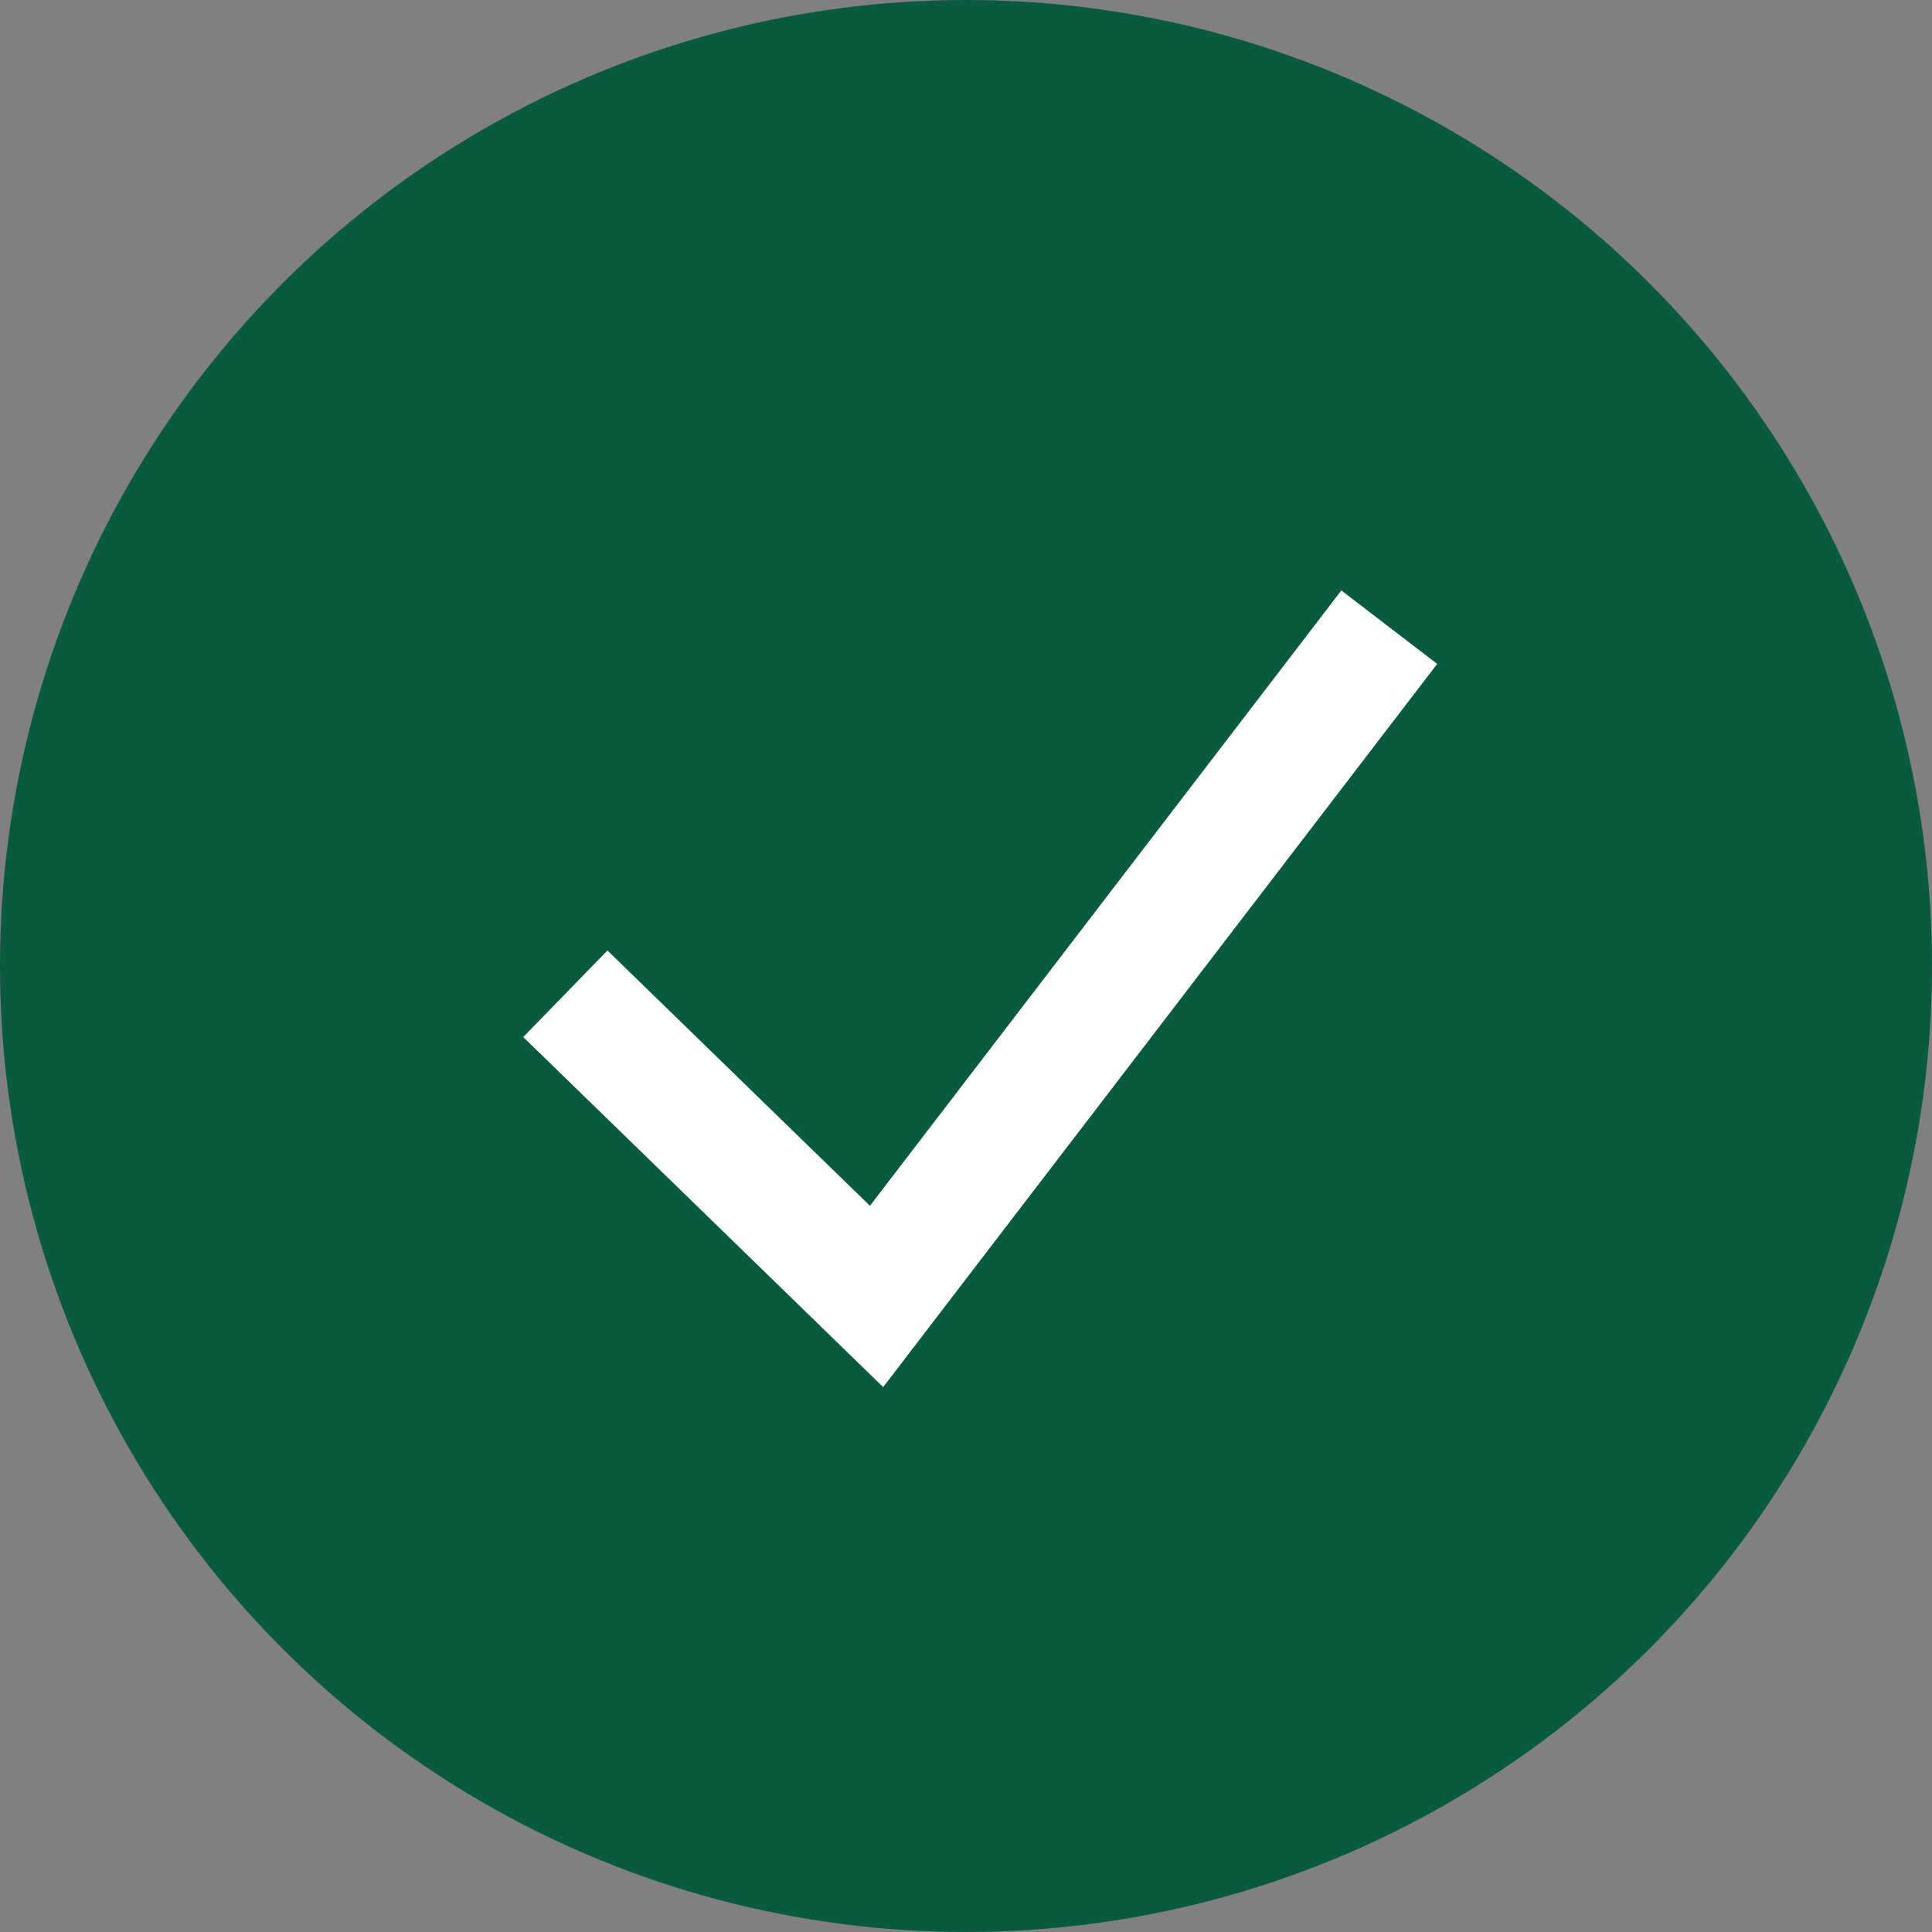 <svg width="24" height="24" viewBox="0 0 24 24" fill="none" xmlns="http://www.w3.org/2000/svg">
<rect x="0" y="0" width="24" height="24" fill="#808080" stroke="none"/>
<circle cx="12" cy="12" r="12" fill="#0A5A3E"/>
<path d="M7.023 12.345L10.889 16.105L17.258 7.791" stroke="white" stroke-width="1.5"/>
</svg>
